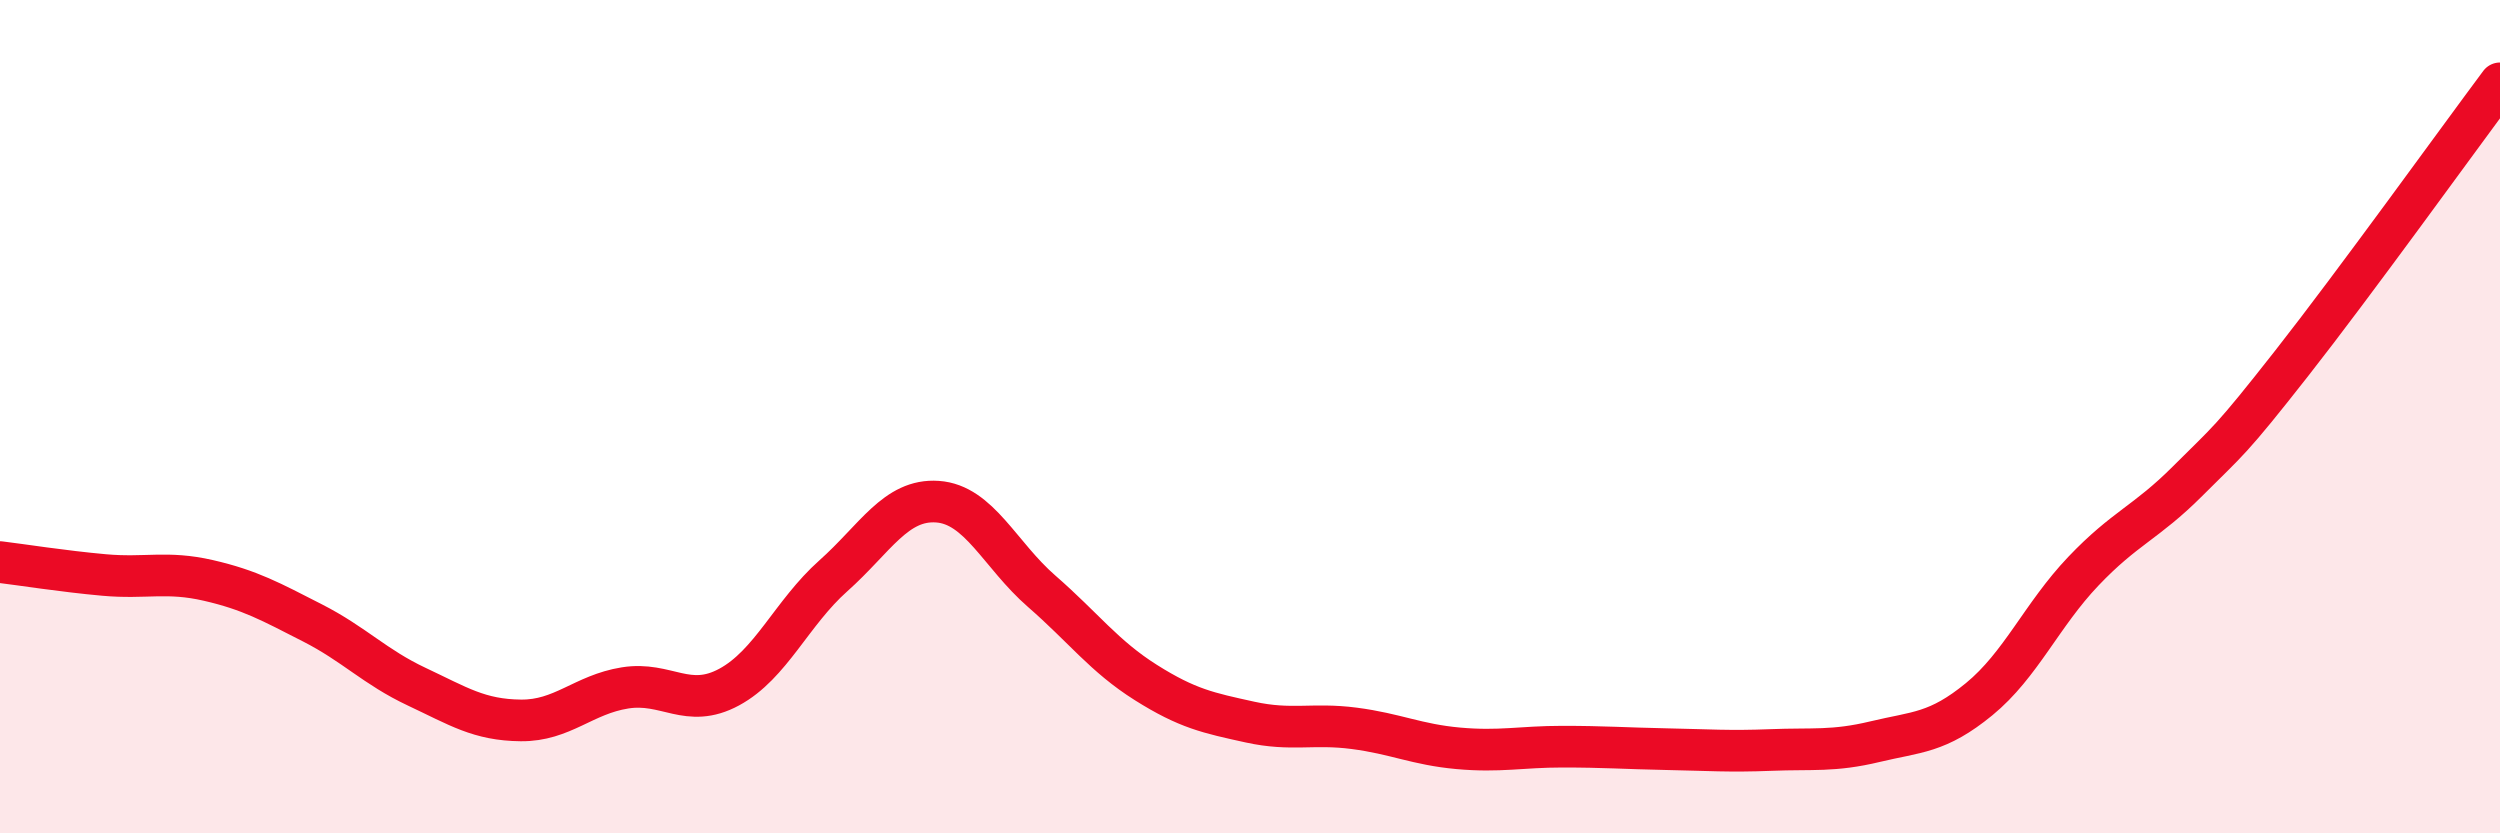 
    <svg width="60" height="20" viewBox="0 0 60 20" xmlns="http://www.w3.org/2000/svg">
      <path
        d="M 0,13.49 C 0.5,13.55 1.5,13.71 2.5,13.8 C 3.5,13.89 4,13.7 5,13.93 C 6,14.16 6.5,14.44 7.5,14.95 C 8.5,15.46 9,16.01 10,16.48 C 11,16.95 11.5,17.28 12.5,17.29 C 13.5,17.3 14,16.67 15,16.51 C 16,16.35 16.5,17.03 17.5,16.49 C 18.5,15.95 19,14.71 20,13.82 C 21,12.93 21.5,11.97 22.5,12.04 C 23.5,12.11 24,13.32 25,14.19 C 26,15.06 26.5,15.75 27.5,16.38 C 28.5,17.01 29,17.11 30,17.33 C 31,17.55 31.5,17.35 32.5,17.48 C 33.5,17.61 34,17.87 35,17.96 C 36,18.05 36.5,17.92 37.5,17.92 C 38.5,17.92 39,17.96 40,17.98 C 41,18 41.5,18.04 42.5,18 C 43.5,17.96 44,18.04 45,17.8 C 46,17.56 46.5,17.6 47.5,16.78 C 48.5,15.96 49,14.76 50,13.71 C 51,12.66 51.5,12.55 52.5,11.55 C 53.5,10.55 53.5,10.63 55,8.72 C 56.5,6.81 59,3.34 60,2L60 20L0 20Z"
        fill="#EB0A25"
        opacity="0.1"
        stroke-linecap="round"
        stroke-linejoin="round"
      />
      <path
        d="M 0,13.49 C 0.5,13.55 1.5,13.71 2.5,13.8 C 3.5,13.89 4,13.7 5,13.93 C 6,14.16 6.5,14.44 7.5,14.95 C 8.5,15.46 9,16.01 10,16.48 C 11,16.95 11.5,17.28 12.5,17.29 C 13.5,17.3 14,16.67 15,16.51 C 16,16.35 16.5,17.03 17.5,16.49 C 18.5,15.95 19,14.71 20,13.82 C 21,12.93 21.5,11.97 22.5,12.04 C 23.5,12.11 24,13.32 25,14.19 C 26,15.06 26.5,15.75 27.5,16.38 C 28.5,17.01 29,17.11 30,17.33 C 31,17.55 31.5,17.35 32.5,17.48 C 33.5,17.61 34,17.87 35,17.96 C 36,18.05 36.5,17.92 37.5,17.92 C 38.5,17.92 39,17.96 40,17.98 C 41,18 41.5,18.04 42.5,18 C 43.5,17.96 44,18.04 45,17.8 C 46,17.56 46.5,17.6 47.5,16.78 C 48.5,15.96 49,14.76 50,13.71 C 51,12.66 51.5,12.55 52.5,11.55 C 53.5,10.55 53.5,10.63 55,8.72 C 56.5,6.81 59,3.34 60,2"
        stroke="#EB0A25"
        stroke-width="1"
        fill="none"
        stroke-linecap="round"
        stroke-linejoin="round"
      />
    </svg>
  